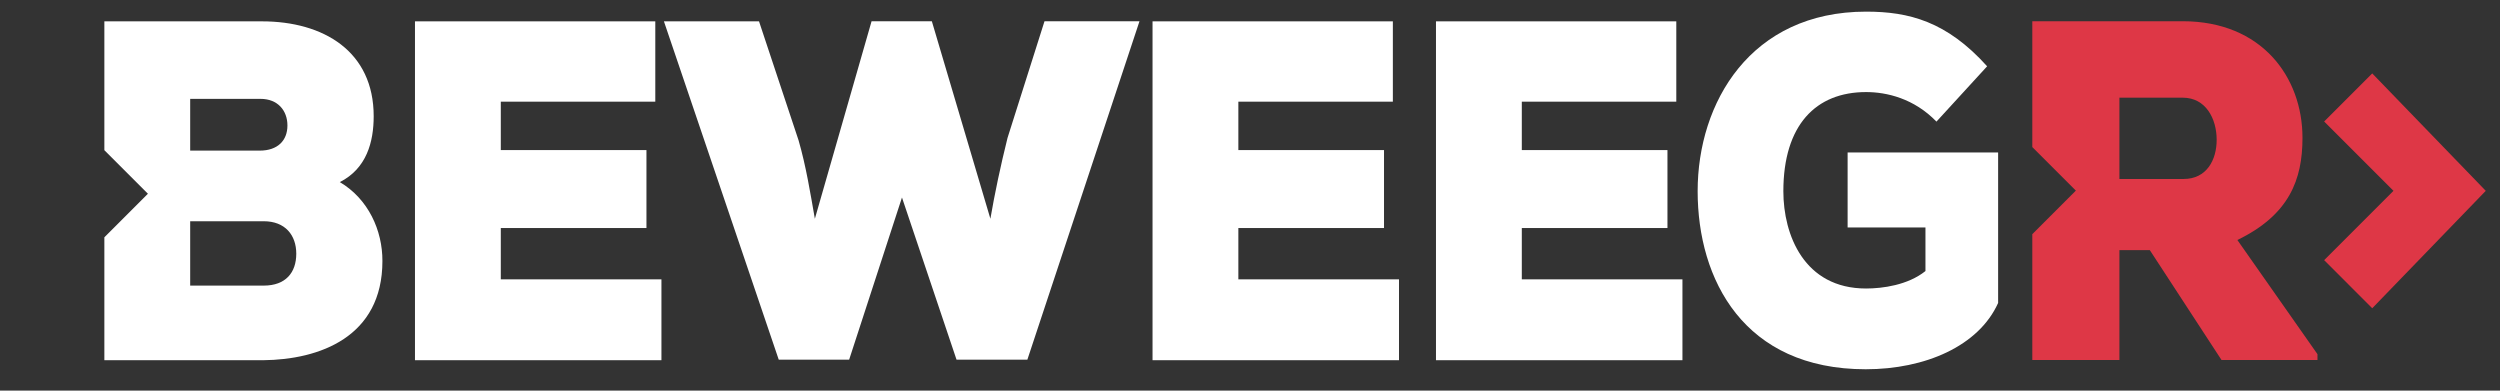 <?xml version="1.0" encoding="utf-8"?>
<!-- Generator: Adobe Illustrator 27.7.0, SVG Export Plug-In . SVG Version: 6.00 Build 0)  -->
<svg version="1.1" id="Layer_1" xmlns="http://www.w3.org/2000/svg" xmlns:xlink="http://www.w3.org/1999/xlink" x="0px" y="0px"
	 viewBox="0 0 231.88 36.23" style="enable-background:new 0 0 231.88 36.23;" xml:space="preserve">
<rect x="0" y="0" width="231.88" height="36.23" fill="#333333" stroke="none"/>
<style type="text/css">
	.st0{clip-path:url(#SVGID_00000049937527138684050180000003265615101945652921_);fill:#FFFFFF;}
	.st1{clip-path:url(#SVGID_00000049937527138684050180000003265615101945652921_);}
	.st2{clip-path:url(#SVGID_00000127011174681901494940000004238271332828194187_);fill:#FFFFFF;}
	.st3{clip-path:url(#SVGID_00000127011174681901494940000004238271332828194187_);fill:#DE3746;}
</style>
<g>
	<g>
		<defs>
			<rect id="SVGID_1_" x="5.1" y="-5.79" width="292.7" height="45.77"/>
		</defs>
		<clipPath id="SVGID_00000150082616232420385900000017124568602302582667_">
			<use xlink:href="#SVGID_1_"  style="overflow:visible;"/>
		</clipPath>
		<polygon style="clip-path:url(#SVGID_00000150082616232420385900000017124568602302582667_);fill:#FFFFFF;" points="61.35,33.41 
			38.49,33.41 38.49,1.98 60.78,1.98 60.78,9.43 46.45,9.43 46.45,13.92 59.96,13.92 59.96,21.15 46.45,21.15 46.45,25.91 
			61.35,25.91 		"/>
		<g style="clip-path:url(#SVGID_00000150082616232420385900000017124568602302582667_);">
			<defs>
				<rect id="SVGID_00000000901983620605219220000016333738387700767408_" x="5.1" y="-5.79" width="292.7" height="45.77"/>
			</defs>
			<clipPath id="SVGID_00000032610228563021423320000011310147739322714768_">
				<use xlink:href="#SVGID_00000000901983620605219220000016333738387700767408_"  style="overflow:visible;"/>
			</clipPath>
			<path style="clip-path:url(#SVGID_00000032610228563021423320000011310147739322714768_);fill:#FFFFFF;" d="M95.29,33.36h-6.57
				l-5.06-15.04l-4.9,15.04h-6.53L61.58,1.98h8.82l3.67,11.04c0.69,2.38,1.1,4.94,1.51,7.27l5.26-18.32h5.59l5.43,18.32
				c0.41-2.38,0.94-4.89,1.59-7.5l3.43-10.82h8.81L95.29,33.36z"/>
			<polygon style="clip-path:url(#SVGID_00000032610228563021423320000011310147739322714768_);fill:#FFFFFF;" points="
				129.76,33.41 106.9,33.41 106.9,1.98 129.19,1.98 129.19,9.43 114.86,9.43 114.86,13.92 128.37,13.92 128.37,21.15 114.86,21.15 
				114.86,25.91 129.76,25.91 			"/>
			<polygon style="clip-path:url(#SVGID_00000032610228563021423320000011310147739322714768_);fill:#FFFFFF;" points="
				156.05,33.41 133.19,33.41 133.19,1.98 155.48,1.98 155.48,9.43 141.15,9.43 141.15,13.92 154.66,13.92 154.66,21.15 
				141.15,21.15 141.15,25.91 156.05,25.91 			"/>
			<path style="clip-path:url(#SVGID_00000032610228563021423320000011310147739322714768_);fill:#FFFFFF;" d="M179.61,11.28
				c-2.08-2.15-4.61-2.74-6.53-2.74c-4.65,0-7.67,3.05-7.67,9.2c0,4.04,1.92,9.02,7.67,9.02c1.51,0,3.88-0.31,5.51-1.62v-4.04h-7.22
				v-6.96h13.96v13.96c-1.8,4-6.77,6.15-12.28,6.15c-11.31,0-15.59-8.31-15.59-16.52s4.9-16.65,15.63-16.65
				c3.96,0,7.47,0.9,11.22,5.07L179.61,11.28z"/>
			<path style="clip-path:url(#SVGID_00000032610228563021423320000011310147739322714768_);fill:#FFFFFF;" d="M31.52,16.89
				c2.49-1.26,3.14-3.73,3.14-6.11c0-6.02-4.65-8.8-10.37-8.8H9.68v11.95l4.04,4.04l-4.04,4.04v11.4h14.73
				c5.22-0.05,11.06-2.15,11.06-9.2C35.48,21.38,34.17,18.46,31.52,16.89 M17.64,9.17h6.53c1.59,0,2.49,1.08,2.49,2.47
				c0,1.39-0.9,2.33-2.57,2.33h-6.45V9.17z M24.46,26.49h-6.82v-5.97h6.82c2,0,3.02,1.3,3.02,3.01
				C27.48,25.28,26.5,26.49,24.46,26.49"/>
			<path style="clip-path:url(#SVGID_00000032610228563021423320000011310147739322714768_);fill:#DE3746;" d="M207.52,22.26
				c4.82-2.33,6.04-5.61,6.04-9.47c0-5.66-3.8-10.82-11.1-10.82H188.5v11.67l4.04,4.04l-4.04,4.04v11.67h8.08V23.2h2.82l6.65,10.19
				h8.9v-0.54L207.52,22.26z M202.54,16.6h-5.96V9.06h5.88c2.12,0,3.14,1.93,3.14,3.91C205.6,14.85,204.66,16.6,202.54,16.6"/>
			<polygon style="clip-path:url(#SVGID_00000032610228563021423320000011310147739322714768_);fill:#DE3746;" points="230.56,17.7 
				220.03,6.81 215.57,11.27 222,17.7 215.57,24.13 220.03,28.59 			"/>
		</g>
	</g>
</g>
</svg>
